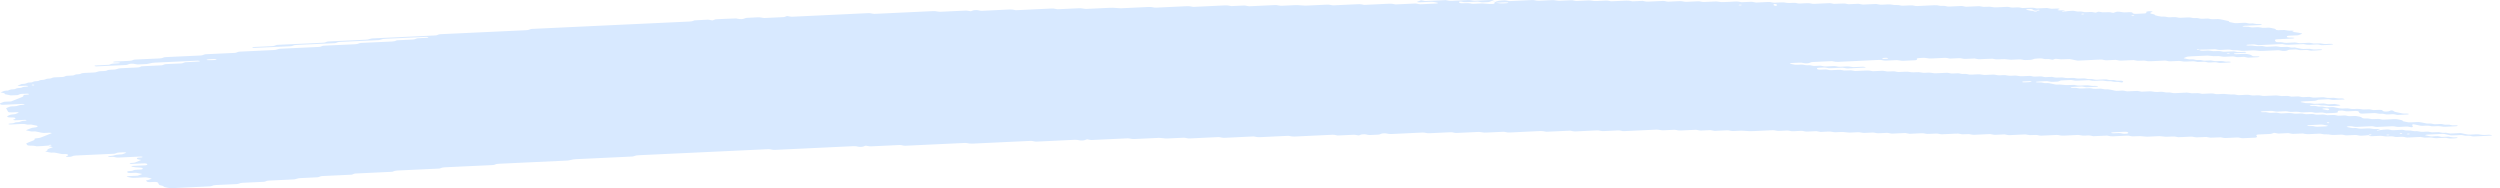 <svg width="252" height="19" viewBox="0 0 252 19" fill="none" xmlns="http://www.w3.org/2000/svg">
<path d="M236.324 10.023C235.98 10.039 235.632 10.05 235.294 10.074C235.075 10.089 234.981 10.045 234.835 10.023C234.786 10.014 234.734 9.999 234.689 10.001C234.348 10.017 234.007 10.034 233.666 10.052C233.561 10.091 233.495 10.143 233.335 10.161C233.179 10.179 232.994 10.179 232.82 10.188C232.59 10.199 232.361 10.21 232.131 10.22C232.016 10.225 231.922 10.244 231.884 10.279C231.877 10.285 231.954 10.3 231.995 10.309C232.135 10.339 232.27 10.373 232.423 10.396C232.57 10.417 232.751 10.382 232.907 10.409C233.259 10.472 233.262 10.471 233.53 10.459C233.76 10.448 233.989 10.436 234.219 10.428C234.264 10.426 234.316 10.441 234.365 10.449C234.511 10.471 234.605 10.521 234.821 10.502C234.985 10.487 235.166 10.484 235.336 10.476C235.479 10.505 235.611 10.537 235.764 10.56C235.907 10.582 235.949 10.599 235.872 10.628C235.802 10.654 235.705 10.665 235.576 10.667C235.461 10.668 235.347 10.677 235.232 10.682C235.173 10.685 235.117 10.687 235.061 10.69C234.842 10.701 234.842 10.701 234.442 10.637C234.285 10.613 234.108 10.647 233.958 10.624C233.857 10.608 233.77 10.584 233.673 10.567C233.631 10.56 233.565 10.559 233.513 10.561C233.339 10.568 233.165 10.573 232.998 10.586C232.879 10.595 232.81 10.623 232.824 10.65C232.827 10.661 232.911 10.677 232.959 10.678C233.071 10.68 233.189 10.666 233.297 10.673C233.401 10.68 233.509 10.7 233.586 10.722C233.742 10.768 233.92 10.727 234.069 10.739C234.226 10.752 234.355 10.791 234.504 10.815C234.543 10.821 234.616 10.811 234.675 10.808C234.845 10.801 235.016 10.795 235.186 10.788C235.329 10.817 235.482 10.843 235.611 10.876C235.844 10.935 236.095 10.958 236.397 10.929C236.568 10.913 236.735 10.919 236.871 10.958C237.01 10.998 237.17 10.994 237.347 10.986C237.511 10.978 237.678 10.956 237.845 10.984C238.207 11.045 238.21 11.048 238.638 11.024C238.767 11.018 238.865 11.015 238.962 11.038C239.053 11.059 239.15 11.077 239.244 11.097C239.414 11.09 239.588 11.083 239.759 11.075C239.978 11.064 240.1 11.078 240.152 11.133C240.183 11.167 240.197 11.198 240.274 11.221C240.364 11.249 240.462 11.248 240.594 11.24C240.719 11.233 240.81 11.222 240.862 11.186C240.883 11.171 240.925 11.157 240.963 11.145C240.994 11.136 241.043 11.123 241.071 11.125C241.123 11.129 241.193 11.139 241.21 11.152C241.381 11.272 241.381 11.273 241.555 11.308C241.746 11.347 241.944 11.382 242.118 11.425C242.275 11.464 242.431 11.447 242.602 11.447C242.731 11.447 242.814 11.473 242.804 11.499C242.797 11.514 242.748 11.535 242.706 11.537C242.365 11.557 242.021 11.574 241.676 11.588C241.635 11.59 241.582 11.572 241.534 11.563C241.436 11.545 241.349 11.517 241.245 11.511C241.14 11.505 241.019 11.52 240.904 11.525C240.789 11.53 240.667 11.543 240.563 11.535C240.458 11.527 240.375 11.499 240.277 11.48C240.232 11.471 240.17 11.458 240.131 11.461C239.877 11.485 239.689 11.452 239.508 11.408C239.47 11.399 239.404 11.393 239.355 11.395C238.952 11.412 238.552 11.432 238.148 11.451C237.984 11.459 237.852 11.424 237.817 11.366C237.8 11.333 237.765 11.3 237.765 11.268C237.765 11.208 237.574 11.175 237.434 11.182C237.205 11.192 236.972 11.2 236.745 11.215C236.561 11.227 236.404 11.215 236.279 11.179C236.133 11.139 235.966 11.146 235.799 11.157C235.674 11.165 235.639 11.198 235.646 11.28C235.653 11.347 235.594 11.368 235.367 11.379C235.082 11.392 234.793 11.406 234.504 11.417C234.459 11.419 234.407 11.402 234.362 11.393C234.264 11.376 234.177 11.347 234.073 11.341C233.968 11.334 233.847 11.349 233.732 11.355C233.617 11.36 233.495 11.374 233.391 11.367C233.286 11.36 233.199 11.33 233.105 11.311C233.06 11.302 233.005 11.289 232.959 11.291C232.73 11.299 232.5 11.311 232.27 11.322C232.013 11.334 232.013 11.334 231.647 11.272C231.48 11.245 231.313 11.267 231.15 11.274C230.976 11.282 230.812 11.286 230.677 11.247C230.586 11.221 230.485 11.205 230.377 11.21C230.088 11.222 229.803 11.237 229.514 11.249C229.466 11.251 229.399 11.246 229.361 11.237C229.177 11.195 228.996 11.162 228.738 11.183C228.516 11.201 228.275 11.202 228.053 11.219C227.931 11.228 227.875 11.259 227.9 11.284C227.913 11.297 227.987 11.312 228.035 11.312C228.147 11.313 228.268 11.298 228.373 11.304C228.589 11.316 228.697 11.399 228.978 11.377C229.145 11.363 229.319 11.358 229.493 11.354C229.539 11.353 229.587 11.372 229.636 11.382C229.775 11.408 229.897 11.443 230.099 11.425C230.266 11.411 230.443 11.407 230.614 11.399C230.885 11.386 230.885 11.387 231.237 11.448C231.404 11.477 231.571 11.454 231.734 11.447C231.856 11.442 231.971 11.432 232.068 11.446C232.218 11.467 232.326 11.514 232.51 11.511C232.684 11.508 232.855 11.495 233.029 11.49C233.137 11.487 233.238 11.503 233.325 11.529C233.415 11.556 233.513 11.568 233.631 11.562C233.801 11.554 233.975 11.544 234.149 11.539C234.198 11.538 234.254 11.547 234.299 11.555C234.397 11.573 234.49 11.594 234.584 11.613C234.755 11.607 234.929 11.605 235.096 11.593C235.225 11.584 235.315 11.588 235.42 11.608C235.552 11.634 235.66 11.682 235.875 11.659C235.983 11.648 236.109 11.651 236.217 11.641C236.349 11.629 236.439 11.633 236.533 11.663C236.711 11.72 236.933 11.721 237.163 11.699C237.414 11.675 237.602 11.703 237.789 11.747C237.988 11.792 237.988 11.791 238.141 11.901C238.186 11.933 238.315 11.948 238.423 11.942C238.604 11.932 238.76 11.937 238.893 11.975C239.032 12.015 239.199 12.011 239.369 12C239.595 11.985 239.822 11.972 240.006 12.029C240.097 12.057 240.194 12.064 240.316 12.057C240.66 12.039 241.008 12.028 241.346 12.007C241.551 11.993 241.669 12.024 241.809 12.051C241.996 12.088 242.202 12.121 242.202 12.199C242.202 12.212 242.251 12.227 242.292 12.237C242.383 12.258 242.48 12.275 242.574 12.295C242.713 12.325 242.849 12.35 243.04 12.334C243.208 12.321 243.385 12.317 243.555 12.308C243.726 12.299 243.883 12.294 244.036 12.332C244.213 12.374 244.401 12.415 244.603 12.447C244.746 12.47 244.934 12.431 245.087 12.462C245.181 12.481 245.271 12.502 245.372 12.518C245.414 12.525 245.48 12.52 245.536 12.518C245.65 12.514 245.769 12.511 245.88 12.502C246.009 12.491 246.106 12.493 246.204 12.515C246.294 12.536 246.385 12.565 246.489 12.571C246.646 12.58 246.82 12.54 246.976 12.586C247.056 12.609 247.157 12.63 247.262 12.637C247.366 12.644 247.488 12.63 247.599 12.63C247.648 12.63 247.707 12.646 247.735 12.659C247.752 12.666 247.728 12.685 247.704 12.695C247.672 12.707 247.627 12.723 247.582 12.725C247.237 12.743 246.893 12.758 246.548 12.774C246.343 12.784 246.343 12.784 245.929 12.722C245.831 12.707 245.723 12.71 245.602 12.717C245.438 12.726 245.271 12.743 245.101 12.725C244.878 12.657 244.603 12.651 244.311 12.677C244.189 12.688 244.077 12.688 243.987 12.669C243.796 12.632 243.594 12.597 243.423 12.552C243.291 12.517 243.228 12.514 243.173 12.562C243.155 12.577 243.138 12.593 243.141 12.607C243.162 12.656 243.201 12.705 243.221 12.755C243.228 12.768 243.201 12.784 243.183 12.799C243.128 12.841 243.054 12.838 242.933 12.803C242.811 12.768 242.665 12.746 242.47 12.761C242.303 12.775 242.122 12.773 241.955 12.788C241.697 12.81 241.516 12.778 241.332 12.736C241.294 12.727 241.228 12.722 241.179 12.724C240.66 12.747 240.145 12.772 239.627 12.795C239.515 12.8 239.414 12.785 239.327 12.758C239.237 12.732 239.136 12.718 239.025 12.723C238.565 12.744 238.106 12.762 237.647 12.788C237.459 12.799 237.309 12.786 237.18 12.752C237.083 12.726 236.992 12.718 236.871 12.721C236.738 12.724 236.645 12.734 236.578 12.762C236.516 12.79 236.561 12.807 236.7 12.829C236.85 12.853 236.989 12.883 237.132 12.911C237.247 12.907 237.361 12.899 237.473 12.9C237.521 12.9 237.567 12.918 237.615 12.928C237.755 12.957 237.883 12.986 238.082 12.97C238.249 12.956 238.426 12.953 238.597 12.944C238.833 12.933 238.833 12.933 239.216 12.996C239.314 13.011 239.418 13.01 239.543 13.002C239.651 12.995 239.762 13.008 239.839 13.038C239.87 13.05 239.86 13.07 239.794 13.135C239.794 13.184 239.867 13.162 239.891 13.13C239.929 13.085 239.856 13.07 239.717 13.095C239.62 13.113 239.571 13.138 239.595 13.159C239.609 13.17 239.675 13.184 239.794 13.135C240.1 13.076 240.333 13.069 240.556 13.053C240.688 13.044 240.772 13.048 240.876 13.074C241.001 13.105 241.127 13.137 241.332 13.122C241.555 13.104 241.791 13.102 242.017 13.087C242.226 13.073 242.334 13.117 242.466 13.142C242.626 13.173 242.804 13.138 242.95 13.156C243.103 13.174 243.211 13.218 243.388 13.226C243.646 13.199 243.81 13.248 244.004 13.281C244.158 13.306 244.338 13.284 244.502 13.273C244.686 13.261 244.84 13.272 244.968 13.308C245.114 13.349 245.278 13.34 245.445 13.331C245.835 13.311 245.849 13.308 246.075 13.363C246.238 13.402 246.395 13.384 246.559 13.38C246.701 13.406 246.841 13.435 246.99 13.459C247.028 13.465 247.102 13.455 247.161 13.452C247.331 13.444 247.505 13.436 247.676 13.428C247.791 13.423 247.912 13.408 248.017 13.414C248.121 13.421 248.208 13.45 248.302 13.469C248.396 13.488 248.493 13.507 248.584 13.526C248.723 13.556 248.855 13.581 249.05 13.566C249.217 13.553 249.391 13.549 249.565 13.54C249.784 13.529 249.777 13.532 250.185 13.592C250.404 13.624 250.63 13.585 250.853 13.581C250.964 13.579 251.072 13.59 251.149 13.619C251.18 13.63 251.169 13.65 251.18 13.667C250.606 13.694 250.028 13.717 249.461 13.749C249.242 13.762 249.127 13.727 249.008 13.697C248.814 13.649 248.556 13.719 248.372 13.657C248.26 13.62 248.1 13.6 247.909 13.618C247.797 13.627 247.679 13.627 247.564 13.635C247.272 13.657 247.004 13.658 246.771 13.59C246.691 13.566 246.576 13.553 246.493 13.53C246.395 13.505 246.301 13.492 246.186 13.496C245.668 13.52 245.153 13.544 244.638 13.57C244.593 13.572 244.547 13.587 244.509 13.598C244.412 13.626 244.443 13.647 244.599 13.665C244.652 13.671 244.693 13.684 244.742 13.694C244.836 13.713 244.923 13.743 245.027 13.749C245.132 13.756 245.254 13.743 245.369 13.738C245.483 13.733 245.605 13.718 245.71 13.724C245.814 13.731 245.901 13.759 245.998 13.777C246.044 13.786 246.099 13.801 246.145 13.8C246.374 13.794 246.6 13.783 246.83 13.774C246.973 13.801 247.095 13.84 247.265 13.849C247.373 13.855 247.488 13.844 247.599 13.846C247.648 13.847 247.71 13.862 247.735 13.874C247.749 13.882 247.704 13.902 247.669 13.912C247.536 13.95 247.356 13.943 247.192 13.955C247.015 13.968 246.854 13.964 246.719 13.925C246.628 13.899 246.527 13.885 246.416 13.89C246.127 13.903 245.842 13.918 245.553 13.929C245.504 13.931 245.445 13.922 245.4 13.915C245.034 13.855 245.034 13.853 244.777 13.866C244.398 13.884 244.398 13.884 244.144 13.832C244.095 13.822 244.043 13.803 244.001 13.804C243.597 13.82 243.197 13.836 242.797 13.859C242.665 13.866 242.574 13.866 242.477 13.84C242.393 13.818 242.296 13.793 242.191 13.787C242.084 13.781 241.965 13.796 241.85 13.801C241.736 13.806 241.614 13.819 241.513 13.811C241.408 13.803 241.318 13.775 241.227 13.755C241.134 13.735 241.033 13.736 240.904 13.743C240.507 13.766 240.504 13.763 240.11 13.702C240.065 13.695 240.006 13.687 239.957 13.689C239.669 13.701 239.383 13.716 239.094 13.728C238.983 13.733 238.875 13.72 238.799 13.691C238.767 13.679 238.778 13.659 238.757 13.62C238.732 13.612 238.76 13.627 238.767 13.642C238.819 13.64 238.882 13.642 238.92 13.634C239.018 13.616 239.066 13.591 239.042 13.57C239.028 13.559 238.962 13.545 238.92 13.545C238.844 13.545 238.778 13.567 238.757 13.62C238.538 13.653 238.304 13.66 238.078 13.676C237.946 13.686 237.862 13.681 237.758 13.655C237.633 13.623 237.504 13.593 237.299 13.609C237.076 13.627 236.839 13.63 236.61 13.643C236.345 13.659 236.23 13.57 236.008 13.572C235.778 13.574 235.548 13.591 235.319 13.603C235.117 13.613 235.117 13.613 234.699 13.548C234.546 13.524 234.365 13.559 234.216 13.534C234.115 13.518 234.028 13.495 233.93 13.478C233.888 13.471 233.822 13.471 233.77 13.473C233.481 13.485 233.189 13.493 232.911 13.514C232.594 13.54 232.354 13.512 232.128 13.454C231.842 13.465 231.554 13.471 231.272 13.49C231.066 13.504 230.948 13.471 230.809 13.444C230.76 13.435 230.718 13.42 230.666 13.416C230.614 13.412 230.551 13.42 230.496 13.423C230.266 13.434 230.029 13.439 229.807 13.457C229.532 13.48 229.427 13.398 229.215 13.388C229.072 13.437 228.996 13.504 228.714 13.508C228.484 13.512 228.255 13.528 228.025 13.539C227.91 13.544 227.795 13.55 227.68 13.555C227.496 13.564 227.409 13.603 227.447 13.662C227.468 13.695 227.486 13.728 227.503 13.76C227.538 13.819 227.451 13.868 227.305 13.876C226.901 13.894 226.501 13.914 226.097 13.931C225.989 13.936 225.885 13.919 225.798 13.892C225.707 13.866 225.606 13.854 225.495 13.859C225.091 13.877 224.691 13.897 224.288 13.914C224.242 13.916 224.183 13.906 224.138 13.898C224.04 13.88 223.947 13.86 223.853 13.841C223.623 13.85 223.397 13.856 223.171 13.867C222.805 13.885 222.805 13.886 222.537 13.832C222.488 13.822 222.44 13.803 222.395 13.804C222.221 13.808 222.05 13.818 221.876 13.827C221.364 13.853 221.364 13.853 221.215 13.823C221.079 13.795 220.957 13.761 220.752 13.777C220.529 13.795 220.293 13.801 220.063 13.811C219.892 13.818 219.722 13.826 219.551 13.828C219.506 13.829 219.457 13.81 219.409 13.8C219.27 13.769 219.134 13.745 218.942 13.761C218.831 13.771 218.713 13.773 218.598 13.778C218.299 13.792 218.299 13.792 217.808 13.733C217.759 13.727 217.7 13.72 217.651 13.723C217.248 13.741 216.848 13.76 216.444 13.777C216.395 13.779 216.336 13.773 216.287 13.768C215.738 13.711 215.738 13.711 215.153 13.739C214.93 13.748 214.923 13.752 214.69 13.7C214.586 13.677 214.499 13.666 214.377 13.673C213.918 13.697 213.455 13.713 212.999 13.741C212.794 13.752 212.675 13.723 212.536 13.696C212.487 13.687 212.435 13.667 212.393 13.668C211.934 13.687 211.475 13.71 211.015 13.729C210.974 13.731 210.921 13.711 210.873 13.702C210.779 13.684 210.688 13.657 210.584 13.651C210.476 13.645 210.358 13.66 210.239 13.665C209.95 13.678 209.95 13.677 209.616 13.619C209.571 13.611 209.512 13.6 209.467 13.602C209.007 13.621 208.545 13.638 208.089 13.667C207.828 13.683 207.65 13.654 207.466 13.613C207.428 13.604 207.361 13.6 207.313 13.602C206.794 13.624 206.279 13.65 205.761 13.673C205.653 13.678 205.548 13.661 205.461 13.635C205.322 13.595 205.159 13.6 204.985 13.609C204.585 13.63 204.581 13.629 204.344 13.581C204.296 13.571 204.254 13.558 204.202 13.553C204.153 13.548 204.09 13.551 204.038 13.553C203.809 13.563 203.579 13.574 203.349 13.585C203.12 13.596 202.886 13.602 202.66 13.619C202.382 13.639 202.25 13.575 202.055 13.545C201.769 13.558 201.477 13.566 201.195 13.587C200.979 13.603 200.879 13.559 200.736 13.536C200.687 13.528 200.635 13.511 200.59 13.513C200.071 13.535 199.553 13.559 199.038 13.586C198.912 13.592 198.829 13.584 198.724 13.56C198.491 13.506 198.481 13.508 198.091 13.528C197.921 13.537 197.757 13.545 197.611 13.505C197.482 13.468 197.326 13.459 197.141 13.471C196.915 13.486 196.682 13.494 196.452 13.504C196.222 13.514 195.993 13.529 195.763 13.534C195.579 13.539 195.467 13.493 195.321 13.469C195.276 13.462 195.213 13.461 195.161 13.463C194.931 13.472 194.695 13.479 194.472 13.495C194.201 13.516 194.051 13.462 193.86 13.43C193.818 13.423 193.748 13.427 193.696 13.43C193.292 13.448 192.892 13.468 192.489 13.487C192.346 13.46 192.2 13.434 192.057 13.407C191.827 13.417 191.598 13.428 191.368 13.438C191.194 13.446 191.017 13.449 190.853 13.464C190.641 13.484 190.536 13.437 190.394 13.414C190.345 13.406 190.293 13.389 190.247 13.391C189.959 13.402 189.67 13.414 189.385 13.431C189.113 13.448 189.005 13.359 188.782 13.36C188.553 13.361 188.316 13.373 188.093 13.391C187.836 13.412 187.655 13.38 187.471 13.338C187.432 13.329 187.366 13.324 187.317 13.326C187.029 13.338 186.743 13.353 186.454 13.365C186.406 13.367 186.347 13.362 186.298 13.356C185.748 13.297 185.748 13.296 185.508 13.308C185.337 13.316 185.163 13.326 184.989 13.331C184.941 13.333 184.882 13.324 184.836 13.316C184.474 13.255 184.474 13.255 184.213 13.266C183.984 13.277 183.754 13.288 183.524 13.299C183.382 13.272 183.236 13.246 183.093 13.22C182.808 13.233 182.515 13.243 182.233 13.26C182.101 13.268 182.014 13.265 181.913 13.241C181.788 13.211 181.663 13.176 181.454 13.193C181.231 13.211 180.995 13.213 180.768 13.228C180.497 13.246 180.386 13.155 180.166 13.156C179.937 13.157 179.7 13.17 179.477 13.188C179.22 13.209 179.039 13.177 178.854 13.134C178.816 13.126 178.75 13.121 178.701 13.123C178.068 13.151 177.438 13.18 176.805 13.211C176.415 13.23 176.415 13.231 175.674 13.176C175.622 13.172 175.566 13.168 175.514 13.17C175.284 13.179 175.047 13.186 174.825 13.203C174.553 13.224 174.404 13.17 174.212 13.137C174.171 13.13 174.104 13.134 174.049 13.136C173.875 13.143 173.704 13.152 173.53 13.16C173.301 13.171 173.071 13.182 172.841 13.193C172.699 13.167 172.552 13.14 172.41 13.115C172.124 13.127 171.832 13.134 171.55 13.155C171.334 13.171 171.234 13.13 171.091 13.106C171.042 13.098 170.99 13.081 170.945 13.082C170.426 13.104 169.908 13.127 169.393 13.154C169.18 13.166 169.083 13.121 168.94 13.099C168.892 13.092 168.836 13.079 168.791 13.081C168.446 13.095 168.102 13.112 167.757 13.129C167.562 13.138 167.562 13.138 167.138 13.077C167.089 13.07 167.033 13.063 166.985 13.065C165.892 13.115 164.803 13.167 163.71 13.217C163.599 13.222 163.498 13.207 163.411 13.18C163.32 13.153 163.219 13.139 163.108 13.144C162.649 13.165 162.186 13.184 161.73 13.21C161.542 13.221 161.392 13.208 161.264 13.173C161.166 13.147 161.076 13.137 160.954 13.143C160.724 13.155 160.495 13.165 160.265 13.176C160.035 13.187 159.806 13.198 159.576 13.209C159.346 13.22 159.113 13.226 158.887 13.243C158.609 13.263 158.473 13.202 158.282 13.171C157.937 13.186 157.592 13.201 157.251 13.217C156.792 13.238 156.333 13.26 155.873 13.28C155.832 13.282 155.779 13.264 155.731 13.255C155.588 13.231 155.484 13.196 155.271 13.207C154.241 13.259 153.204 13.304 152.171 13.356C151.955 13.367 151.861 13.324 151.715 13.301C151.666 13.294 151.611 13.28 151.565 13.282C150.991 13.307 150.417 13.335 149.843 13.362C149.61 13.373 149.61 13.373 149.22 13.311C149.175 13.304 149.116 13.295 149.067 13.297C148.319 13.331 147.574 13.367 146.826 13.401C146.714 13.406 146.614 13.392 146.523 13.366C146.436 13.339 146.332 13.324 146.224 13.329C145.535 13.361 144.842 13.391 144.157 13.426C143.972 13.436 143.819 13.427 143.687 13.391C143.593 13.366 143.499 13.355 143.381 13.361C142.347 13.409 141.314 13.456 140.28 13.508C140.082 13.517 139.943 13.498 139.817 13.466C139.716 13.44 139.629 13.435 139.504 13.439C139.372 13.444 139.292 13.455 139.219 13.485C139.125 13.523 139.066 13.572 138.843 13.575C138.613 13.578 138.38 13.59 138.154 13.607C137.938 13.623 137.837 13.579 137.702 13.552C137.601 13.533 137.507 13.53 137.378 13.539C137.26 13.547 137.187 13.564 137.117 13.596C136.964 13.663 136.95 13.663 136.762 13.62C136.661 13.598 136.571 13.58 136.459 13.584C136 13.604 135.541 13.626 135.081 13.648C134.817 13.661 134.813 13.663 134.615 13.614C134.518 13.589 134.424 13.577 134.309 13.583C133.046 13.642 131.782 13.7 130.519 13.762C130.324 13.772 130.192 13.752 130.053 13.722C130.008 13.712 129.962 13.698 129.91 13.694C129.858 13.69 129.799 13.694 129.743 13.696C128.825 13.739 127.902 13.779 126.987 13.827C126.778 13.838 126.667 13.806 126.524 13.78C126.476 13.771 126.434 13.757 126.382 13.754C126.329 13.751 126.267 13.757 126.211 13.76C125.292 13.803 124.37 13.844 123.455 13.891C123.236 13.902 123.142 13.861 122.999 13.839C122.95 13.831 122.898 13.816 122.853 13.818C122.564 13.829 122.279 13.844 121.99 13.857C121.301 13.889 120.612 13.92 119.923 13.954C119.658 13.967 119.544 13.879 119.321 13.882C119.032 13.887 118.747 13.907 118.458 13.921C118.228 13.932 117.999 13.942 117.769 13.954C117.543 13.965 117.543 13.965 116.979 13.907C116.93 13.902 116.871 13.895 116.822 13.897C116.019 13.934 115.211 13.971 114.411 14.01C114.226 14.019 114.073 14.014 113.941 13.978C113.847 13.952 113.75 13.939 113.635 13.945C112.427 14.002 111.223 14.058 110.016 14.114C109.971 14.116 109.911 14.106 109.866 14.098C109.769 14.08 109.675 14.059 109.581 14.04C109.511 14.063 109.421 14.084 109.376 14.11C109.313 14.144 109.229 14.154 109.097 14.16C108.965 14.166 108.881 14.164 108.777 14.138C108.652 14.107 108.523 14.082 108.318 14.092C107.054 14.154 105.791 14.211 104.528 14.272C104.319 14.282 104.222 14.239 104.076 14.216C104.027 14.209 103.971 14.198 103.926 14.2C103.408 14.223 102.893 14.248 102.374 14.271C100.937 14.339 99.5 14.403 98.066 14.475C97.805 14.488 97.627 14.463 97.443 14.42C97.405 14.411 97.339 14.406 97.29 14.408C95.279 14.502 93.267 14.596 91.259 14.69C91.151 14.695 91.047 14.679 90.96 14.653C90.87 14.626 90.769 14.614 90.657 14.618C89.739 14.661 88.82 14.704 87.901 14.748C87.672 14.758 87.668 14.759 87.431 14.712C87.383 14.702 87.331 14.683 87.292 14.685C87.212 14.69 87.136 14.715 87.08 14.748C87.024 14.784 86.937 14.794 86.809 14.801C86.676 14.808 86.589 14.805 86.489 14.781C86.36 14.751 86.241 14.723 86.033 14.733C83.391 14.86 80.75 14.982 78.109 15.108C77.897 15.117 77.799 15.076 77.653 15.053C77.604 15.046 77.556 15.036 77.504 15.034C77.448 15.032 77.389 15.038 77.333 15.041C73.025 15.242 68.717 15.445 64.409 15.646C64.151 15.658 64.155 15.658 63.873 15.749C63.838 15.76 63.793 15.775 63.744 15.777C62.425 15.841 61.103 15.902 59.781 15.964C59.206 15.991 58.632 16.018 58.058 16.044C57.853 16.053 57.853 16.053 57.362 16.16C57.32 16.169 57.272 16.181 57.223 16.183C54.926 16.291 52.629 16.399 50.329 16.505C50.148 16.513 50.002 16.531 49.919 16.579C49.859 16.613 49.783 16.632 49.668 16.638C48.06 16.714 46.453 16.79 44.842 16.863C44.65 16.872 44.535 16.9 44.441 16.942C44.41 16.956 44.382 16.972 44.337 16.982C44.295 16.99 44.233 16.993 44.18 16.996C42.802 17.061 41.424 17.127 40.043 17.189C39.837 17.198 39.754 17.235 39.653 17.273C39.618 17.286 39.594 17.304 39.549 17.313C39.503 17.321 39.437 17.321 39.382 17.323C38.233 17.376 37.085 17.431 35.937 17.485C35.714 17.48 35.665 17.537 35.557 17.572C35.519 17.584 35.491 17.599 35.446 17.608C35.397 17.615 35.334 17.614 35.275 17.616C34.357 17.659 33.438 17.705 32.516 17.744C32.303 17.753 32.262 17.804 32.147 17.839C32.109 17.849 32.07 17.866 32.025 17.869C31.451 17.898 30.877 17.925 30.303 17.951C30.111 17.96 30.111 17.959 29.774 18.057C29.735 18.068 29.69 18.08 29.641 18.083C28.782 18.124 27.919 18.164 27.056 18.205C26.945 18.21 26.868 18.233 26.812 18.267C26.757 18.301 26.677 18.323 26.565 18.328C25.876 18.36 25.187 18.394 24.498 18.424C24.307 18.432 24.182 18.457 24.098 18.501C24.035 18.535 23.959 18.552 23.837 18.558C23.148 18.59 22.459 18.624 21.767 18.652C21.565 18.66 21.46 18.694 21.377 18.735C21.311 18.769 21.234 18.781 21.105 18.787C19.842 18.845 18.576 18.902 17.316 18.966C17.104 18.977 16.996 18.942 16.856 18.917C16.658 18.882 16.474 18.845 16.474 18.767C16.474 18.755 16.415 18.741 16.373 18.731C16.063 18.657 16.063 18.657 16.014 18.578C15.986 18.529 15.955 18.48 15.931 18.43C15.886 18.349 15.774 18.328 15.454 18.343C15.339 18.348 15.224 18.355 15.11 18.358C14.939 18.365 14.81 18.333 14.779 18.273C14.762 18.24 14.741 18.208 14.723 18.175C14.897 18.167 14.894 18.166 15.2 18.046C15.329 17.995 15.329 17.995 15.082 17.945C14.988 17.926 14.897 17.905 14.796 17.887C14.751 17.879 14.692 17.874 14.643 17.876C14.354 17.888 14.069 17.902 13.784 17.916C13.324 17.938 13.324 17.938 12.858 17.837C12.82 17.829 12.761 17.814 12.768 17.806C12.806 17.769 12.9 17.753 13.018 17.749C13.192 17.743 13.363 17.733 13.533 17.726C13.648 17.721 13.763 17.715 13.878 17.71C13.986 17.672 14.097 17.635 14.198 17.597C14.358 17.537 14.358 17.535 14.139 17.493C13.999 17.466 13.85 17.441 13.707 17.415C13.537 17.423 13.363 17.432 13.192 17.439C12.976 17.448 12.889 17.429 12.834 17.364C12.785 17.308 12.844 17.259 13.011 17.247C13.182 17.235 13.342 17.227 13.429 17.177C13.512 17.128 13.659 17.11 13.839 17.105C13.954 17.102 14.069 17.096 14.184 17.09C14.334 17.082 14.414 17.031 14.382 16.975C14.365 16.938 14.33 16.907 14.194 16.899C13.592 16.864 13.585 16.865 13.286 16.798C13.258 16.792 13.237 16.774 13.248 16.765C13.265 16.75 13.303 16.729 13.345 16.726C13.745 16.704 14.146 16.684 14.546 16.669C14.678 16.664 14.775 16.657 14.821 16.62C14.883 16.57 14.856 16.523 14.734 16.488C14.695 16.478 14.633 16.464 14.591 16.465C14.132 16.483 13.676 16.505 13.216 16.523C13.175 16.525 13.098 16.508 13.081 16.495C13.046 16.472 13.098 16.44 13.22 16.429C13.38 16.414 13.544 16.413 13.652 16.363C13.801 16.293 13.986 16.229 14.153 16.161C14.18 16.149 14.226 16.126 14.215 16.124C14.128 16.103 14.027 16.086 13.937 16.065C13.784 16.03 13.784 15.982 13.819 15.935C13.846 15.897 13.951 15.882 14.079 15.882C14.135 15.882 14.205 15.882 14.25 15.873C14.368 15.852 14.407 15.824 14.348 15.803C14.313 15.791 14.25 15.774 14.208 15.776C13.464 15.809 12.715 15.841 11.974 15.881C11.755 15.893 11.654 15.856 11.522 15.829C11.421 15.808 11.327 15.8 11.202 15.815C11.083 15.829 10.969 15.821 10.896 15.788C10.836 15.761 10.941 15.739 11.223 15.713C11.275 15.708 11.334 15.705 11.372 15.695C11.776 15.588 11.776 15.587 12.054 15.573C12.326 15.56 12.326 15.559 12.468 15.501C12.534 15.475 12.607 15.448 12.67 15.42C12.694 15.409 12.736 15.389 12.722 15.383C12.646 15.353 12.541 15.346 12.42 15.353C12.148 15.37 11.828 15.356 11.685 15.45C11.63 15.486 11.543 15.495 11.417 15.501C10.158 15.559 8.898 15.62 7.635 15.676C7.429 15.685 7.336 15.722 7.256 15.762C7.186 15.796 7.109 15.806 6.977 15.812C6.845 15.818 6.74 15.821 6.664 15.788C6.619 15.768 6.657 15.741 6.761 15.713C6.911 15.673 6.883 15.623 6.834 15.577C6.8 15.546 6.692 15.524 6.577 15.526C6.406 15.53 6.243 15.541 6.1 15.501C6.017 15.479 5.912 15.463 5.818 15.443C5.637 15.402 5.456 15.361 5.202 15.387C5.028 15.377 4.907 15.342 4.767 15.314C4.534 15.268 4.513 15.261 4.68 15.213C4.868 15.158 4.722 15.087 4.827 15.033C4.938 14.976 5.091 14.925 5.227 14.871C5.262 14.858 5.293 14.845 5.328 14.831C5.248 14.811 5.175 14.786 5.081 14.772C4.959 14.754 4.896 14.733 4.903 14.671C4.879 14.662 4.889 14.685 4.917 14.691C4.948 14.697 5.025 14.692 5.063 14.685C5.161 14.666 5.209 14.641 5.185 14.62C5.171 14.61 5.105 14.596 5.063 14.596C4.987 14.596 4.921 14.617 4.9 14.671C4.51 14.712 4.106 14.732 3.703 14.748C3.661 14.749 3.609 14.73 3.56 14.72C3.4 14.686 3.4 14.687 2.93 14.677C2.881 14.676 2.815 14.662 2.791 14.648C2.69 14.588 2.693 14.521 2.645 14.457C2.735 14.415 2.826 14.374 2.92 14.334C3.107 14.252 3.351 14.179 3.497 14.089C3.466 14.04 3.424 13.992 3.577 13.952C4.012 13.902 4.009 13.902 4.127 13.855C4.465 13.72 4.799 13.584 5.15 13.451C5.244 13.416 5.244 13.397 5.077 13.383C5.025 13.379 4.969 13.377 4.914 13.38C4.74 13.386 4.566 13.404 4.395 13.4C4.225 13.397 4.099 13.354 3.96 13.327C3.817 13.299 3.675 13.27 3.532 13.242C3.368 13.245 3.205 13.272 3.041 13.228C2.916 13.193 2.76 13.168 2.617 13.139C2.725 13.064 2.927 13.007 3.083 12.94C3.226 12.88 3.229 12.88 3.612 12.834C3.793 12.812 3.856 12.7 3.703 12.667C3.518 12.627 3.323 12.591 3.135 12.553C2.972 12.556 2.805 12.583 2.648 12.538C2.526 12.505 2.387 12.482 2.185 12.495C1.844 12.516 1.496 12.527 1.152 12.545C1.034 12.551 0.905 12.547 0.853 12.513C0.818 12.49 0.919 12.457 1.034 12.45C1.208 12.44 1.364 12.428 1.451 12.379C1.535 12.329 1.688 12.314 1.869 12.307C1.917 12.305 1.973 12.293 1.997 12.281C2.123 12.224 2.262 12.174 2.53 12.176C2.641 12.156 2.7 12.132 2.666 12.108C2.645 12.095 2.572 12.078 2.53 12.08C2.241 12.09 1.952 12.1 1.67 12.118C1.538 12.126 1.437 12.127 1.354 12.098C1.294 12.078 1.326 12.051 1.437 12.022C1.535 11.998 1.562 11.969 1.555 11.935C1.538 11.857 1.434 11.834 1.1 11.839C0.859 11.843 0.8 11.83 0.748 11.762C0.734 11.747 0.699 11.725 0.724 11.714C0.873 11.646 0.971 11.563 1.253 11.531C1.364 11.519 1.482 11.519 1.552 11.494C1.622 11.468 1.684 11.438 1.757 11.413C1.848 11.383 1.91 11.356 1.869 11.337C1.799 11.303 1.688 11.3 1.559 11.312C1.448 11.322 1.329 11.323 1.214 11.329C1.009 11.34 0.842 11.314 0.818 11.27C0.752 11.155 0.682 11.041 0.623 10.926C0.616 10.912 0.633 10.895 0.661 10.883C0.759 10.841 0.863 10.801 0.964 10.761C1.082 10.714 1.27 10.723 1.43 10.714C1.656 10.701 1.656 10.702 1.959 10.607C2.077 10.569 2.283 10.584 2.405 10.55C2.443 10.539 2.502 10.521 2.492 10.511C2.478 10.499 2.408 10.489 2.356 10.483C2.307 10.477 2.248 10.474 2.196 10.477C1.562 10.506 0.933 10.536 0.299 10.564C0.191 10.569 0.073 10.547 0.035 10.517C-0.003 10.488 0.007 10.453 0 10.42C0.101 10.38 0.216 10.342 0.303 10.298C0.369 10.264 0.445 10.25 0.578 10.248C0.752 10.245 0.922 10.233 1.117 10.224C1.479 10.079 1.834 9.927 2.224 9.782C2.38 9.724 2.342 9.664 2.373 9.602C2.405 9.544 2.638 9.553 2.794 9.536C2.92 9.522 2.961 9.491 2.913 9.469C2.885 9.456 2.822 9.441 2.773 9.441C2.659 9.441 2.544 9.45 2.429 9.455C2.314 9.46 2.182 9.457 2.088 9.474C1.997 9.49 1.938 9.523 1.879 9.552C1.813 9.584 1.726 9.595 1.594 9.597C1.423 9.599 1.253 9.608 1.082 9.615C0.894 9.576 0.699 9.538 0.518 9.498C0.484 9.49 0.477 9.467 0.48 9.452C0.487 9.413 0.435 9.39 0.32 9.371C0.223 9.355 0.143 9.332 0.052 9.312C0.122 9.285 0.198 9.26 0.254 9.231C0.376 9.17 0.529 9.127 0.793 9.129C0.898 9.09 0.981 9.042 1.117 9.016C1.246 8.99 1.465 9.016 1.562 8.957C1.611 8.928 1.684 8.896 1.778 8.884C1.928 8.865 2.123 8.875 2.21 8.819C2.262 8.787 2.338 8.759 2.439 8.751C2.554 8.742 2.673 8.74 2.756 8.721C2.801 8.711 2.85 8.695 2.85 8.681C2.85 8.672 2.78 8.658 2.732 8.652C2.686 8.646 2.627 8.641 2.575 8.643C2.401 8.649 2.231 8.659 2.057 8.665C2.008 8.667 1.952 8.66 1.9 8.654C1.747 8.639 1.757 8.619 1.879 8.583C2.001 8.548 2.088 8.504 2.189 8.463C2.3 8.456 2.439 8.459 2.516 8.44C2.645 8.409 2.735 8.365 2.84 8.326C2.954 8.32 3.073 8.318 3.181 8.307C3.226 8.303 3.247 8.281 3.285 8.269C3.355 8.244 3.414 8.208 3.508 8.196C3.661 8.178 3.849 8.185 3.939 8.131C3.991 8.099 4.071 8.065 4.169 8.063C4.44 8.059 4.555 8.005 4.694 7.953C4.799 7.914 5.021 7.934 5.136 7.896C5.213 7.871 5.269 7.84 5.345 7.816C5.376 7.806 5.443 7.801 5.495 7.798C5.78 7.783 6.069 7.773 6.354 7.757C6.399 7.754 6.441 7.739 6.476 7.727C6.549 7.701 6.594 7.665 6.685 7.649C6.775 7.632 6.904 7.632 7.015 7.627C7.374 7.612 7.402 7.616 7.565 7.531C7.697 7.463 8.021 7.512 8.129 7.436C8.192 7.393 8.306 7.357 8.512 7.352C8.801 7.345 9.086 7.326 9.375 7.313C9.632 7.301 9.629 7.301 9.907 7.209C10.032 7.167 10.217 7.173 10.38 7.165C10.554 7.157 10.714 7.146 10.798 7.096C10.882 7.047 11.035 7.032 11.212 7.025C11.376 7.018 11.56 7.023 11.689 6.983C12.002 6.888 11.999 6.887 12.218 6.877C12.562 6.861 12.907 6.845 13.251 6.828C13.481 6.817 13.721 6.815 13.937 6.793C14.094 6.778 14.163 6.722 14.264 6.683C14.549 6.668 14.835 6.654 15.12 6.64C15.52 6.62 15.924 6.602 16.328 6.583C16.502 6.545 16.526 6.462 16.818 6.458C16.992 6.456 17.163 6.443 17.337 6.435C17.625 6.421 17.911 6.404 18.2 6.397C18.419 6.392 18.457 6.338 18.572 6.304C18.61 6.292 18.645 6.276 18.69 6.273C19.143 6.245 19.609 6.239 20.051 6.198C20.096 6.194 20.138 6.173 20.148 6.159C20.155 6.151 20.096 6.136 20.058 6.129C20.013 6.121 19.953 6.113 19.905 6.115C18.468 6.181 17.03 6.249 15.593 6.315C15.391 6.325 15.392 6.324 14.901 6.433C14.859 6.442 14.81 6.452 14.758 6.455C14.528 6.467 14.295 6.474 14.069 6.489C13.885 6.501 13.732 6.489 13.599 6.453C13.505 6.427 13.408 6.419 13.29 6.421C13.157 6.424 13.07 6.435 12.994 6.462C12.893 6.499 12.841 6.546 12.628 6.556C11.651 6.599 10.673 6.647 9.698 6.692C9.563 6.678 9.496 6.658 9.531 6.633C9.552 6.618 9.594 6.598 9.636 6.596C10.036 6.575 10.44 6.557 10.84 6.537C10.895 6.535 10.972 6.536 11.003 6.527C11.156 6.482 11.212 6.41 11.501 6.405C11.668 6.402 11.838 6.387 11.999 6.373C12.044 6.369 12.086 6.348 12.096 6.333C12.1 6.325 12.044 6.31 12.002 6.303C11.849 6.275 11.671 6.309 11.518 6.289C11.466 6.283 11.393 6.273 11.383 6.261C11.376 6.25 11.435 6.232 11.477 6.221C11.515 6.211 11.567 6.202 11.619 6.199C12.079 6.176 12.538 6.153 12.997 6.135C13.185 6.128 13.317 6.103 13.401 6.057C13.464 6.024 13.54 6.006 13.659 6.001C14.462 5.964 15.266 5.923 16.073 5.89C16.275 5.882 16.38 5.849 16.463 5.806C16.529 5.773 16.606 5.761 16.735 5.755C17.887 5.703 19.031 5.646 20.183 5.596C20.395 5.587 20.458 5.544 20.566 5.508C20.604 5.495 20.629 5.479 20.677 5.471C20.726 5.463 20.789 5.464 20.848 5.462C21.767 5.419 22.685 5.374 23.607 5.334C23.823 5.325 23.865 5.276 23.976 5.241C24.015 5.23 24.049 5.212 24.095 5.209C24.784 5.175 25.473 5.144 26.162 5.111C26.621 5.089 27.08 5.067 27.54 5.046C27.766 5.037 27.766 5.036 28.072 4.941C28.107 4.93 28.156 4.918 28.201 4.915C29.523 4.851 30.842 4.791 32.164 4.728C32.276 4.723 32.356 4.7 32.411 4.667C32.467 4.633 32.547 4.61 32.655 4.605C33.689 4.555 34.722 4.507 35.759 4.46C35.947 4.452 36.079 4.428 36.163 4.384C36.225 4.35 36.302 4.332 36.42 4.327C37.454 4.28 38.487 4.229 39.524 4.183C39.723 4.174 39.82 4.141 39.917 4.101C39.952 4.087 39.98 4.064 40.022 4.062C40.537 4.035 41.048 4.006 41.567 3.987C41.783 3.979 41.856 3.937 41.943 3.898C42.012 3.866 42.092 3.855 42.225 3.851C42.514 3.842 42.799 3.825 43.081 3.808C43.123 3.805 43.175 3.784 43.178 3.77C43.185 3.744 43.105 3.726 42.973 3.717C41.595 3.782 40.213 3.846 38.835 3.911C38.609 3.922 38.609 3.922 38.303 4.016C38.268 4.027 38.219 4.04 38.171 4.043C36.848 4.105 35.529 4.167 34.207 4.229C34.096 4.234 34.016 4.257 33.96 4.291C33.904 4.324 33.824 4.347 33.716 4.352C32.453 4.412 31.19 4.472 29.923 4.529C29.735 4.537 29.603 4.559 29.52 4.605C29.457 4.639 29.381 4.657 29.262 4.662C28.055 4.717 26.851 4.776 25.64 4.829C25.518 4.834 25.427 4.805 25.434 4.779C25.438 4.765 25.49 4.742 25.532 4.74C26.162 4.707 26.788 4.673 27.421 4.649C27.634 4.641 27.696 4.597 27.804 4.56C27.839 4.547 27.867 4.531 27.912 4.524C27.961 4.516 28.023 4.517 28.082 4.515C29.575 4.444 31.068 4.373 32.565 4.306C32.78 4.297 32.822 4.248 32.933 4.213C32.972 4.201 33.007 4.183 33.052 4.181C33.511 4.158 33.97 4.137 34.43 4.116C35.234 4.078 36.037 4.041 36.845 4.003C37.078 3.992 37.078 3.992 37.377 3.899C37.412 3.888 37.461 3.874 37.506 3.872C39.632 3.772 41.758 3.672 43.885 3.572C43.996 3.567 44.076 3.545 44.132 3.511C44.187 3.478 44.267 3.454 44.375 3.448C47.25 3.313 50.12 3.178 52.995 3.046C53.183 3.037 53.315 3.016 53.398 2.969C53.458 2.935 53.538 2.918 53.656 2.912C56.816 2.764 59.975 2.616 63.139 2.467C65.265 2.368 67.391 2.267 69.517 2.17C69.712 2.161 69.816 2.13 69.914 2.089C69.945 2.075 69.977 2.053 70.018 2.051C70.474 2.026 70.93 2.003 71.386 1.98C71.528 2.007 71.671 2.033 71.814 2.059C71.922 2.022 72.026 1.983 72.134 1.945C72.823 1.917 73.502 1.872 74.198 1.858C74.243 1.857 74.291 1.876 74.34 1.886C74.664 1.948 74.848 1.943 75.054 1.86C75.127 1.83 75.189 1.804 75.301 1.799C75.645 1.781 75.993 1.769 76.334 1.748C76.519 1.737 76.672 1.747 76.804 1.783C76.898 1.808 76.995 1.819 77.11 1.813C77.744 1.784 78.374 1.755 79.007 1.723C79.052 1.721 79.094 1.704 79.129 1.692C79.202 1.667 79.264 1.639 79.334 1.612C79.428 1.629 79.532 1.642 79.609 1.664C79.706 1.689 79.797 1.689 79.929 1.683C82.455 1.562 84.985 1.445 87.512 1.324C87.727 1.314 87.821 1.356 87.967 1.378C88.016 1.386 88.065 1.396 88.117 1.398C88.173 1.4 88.232 1.394 88.288 1.391C90.184 1.302 92.081 1.213 93.977 1.124C94.228 1.112 94.228 1.112 94.6 1.174C94.645 1.182 94.704 1.19 94.753 1.188C95.616 1.149 96.479 1.107 97.339 1.067C97.45 1.062 97.544 1.078 97.645 1.101C97.843 1.146 97.857 1.146 98.003 1.08C98.073 1.05 98.146 1.031 98.261 1.022C98.386 1.012 98.487 1.015 98.585 1.033C98.724 1.058 98.825 1.099 99.037 1.088C99.956 1.042 100.878 1.003 101.793 0.955C102.002 0.944 102.113 0.978 102.252 1.003C102.301 1.012 102.346 1.026 102.398 1.029C102.451 1.032 102.513 1.025 102.569 1.022C103.717 0.968 104.869 0.916 106.014 0.858C106.23 0.847 106.324 0.89 106.47 0.912C106.519 0.92 106.574 0.934 106.619 0.932C107.308 0.901 108.001 0.868 108.69 0.835C108.937 0.823 108.937 0.824 109.313 0.885C109.358 0.893 109.417 0.901 109.466 0.899C110.27 0.862 111.077 0.824 111.881 0.787C112.128 0.775 112.128 0.775 112.841 0.826C112.894 0.83 112.949 0.836 113.002 0.834C113.92 0.792 114.842 0.75 115.761 0.704C115.945 0.695 116.099 0.703 116.231 0.739C116.325 0.765 116.422 0.776 116.537 0.77C117.571 0.721 118.608 0.675 119.638 0.623C119.836 0.613 119.965 0.635 120.104 0.664C120.149 0.674 120.194 0.688 120.247 0.691C120.299 0.695 120.358 0.691 120.414 0.689C121.447 0.64 122.484 0.594 123.514 0.542C123.723 0.531 123.834 0.565 123.974 0.589C124.022 0.598 124.074 0.616 124.116 0.615C124.52 0.598 124.924 0.583 125.324 0.559C125.539 0.545 125.633 0.59 125.78 0.612C125.828 0.619 125.884 0.634 125.929 0.632C126.792 0.593 127.655 0.553 128.515 0.511C128.637 0.505 128.727 0.514 128.824 0.54C128.953 0.574 129.103 0.588 129.291 0.577C129.691 0.555 130.095 0.539 130.498 0.52C130.735 0.509 130.735 0.509 131.459 0.561C131.511 0.565 131.567 0.57 131.619 0.568C132.308 0.537 133 0.506 133.686 0.471C133.87 0.461 134.023 0.47 134.156 0.506C134.25 0.532 134.344 0.543 134.462 0.537C135.095 0.507 135.725 0.477 136.358 0.447C136.588 0.437 136.818 0.418 137.047 0.418C137.214 0.419 137.336 0.466 137.486 0.49C137.528 0.497 137.597 0.489 137.653 0.487C138.457 0.449 139.264 0.415 140.064 0.372C140.273 0.361 140.385 0.395 140.524 0.42C140.573 0.429 140.625 0.446 140.666 0.445C140.955 0.435 141.241 0.42 141.529 0.407C141.874 0.391 142.222 0.379 142.563 0.357C142.841 0.339 142.946 0.426 143.168 0.429C143.339 0.432 143.513 0.415 143.683 0.407C144.028 0.391 144.372 0.373 144.717 0.359C144.839 0.354 144.933 0.338 144.971 0.303C144.978 0.296 144.919 0.281 144.881 0.272C144.418 0.171 144.418 0.171 143.951 0.192C143.663 0.206 143.377 0.22 143.088 0.232C143.04 0.234 142.984 0.226 142.935 0.22C142.796 0.203 142.81 0.184 142.928 0.148C143.047 0.112 143.137 0.068 143.238 0.028C143.381 0.054 143.52 0.079 143.663 0.105C143.777 0.1 143.892 0.094 144.007 0.089C144.581 0.064 145.155 0.037 145.73 0.013C145.771 0.011 145.824 0.031 145.872 0.041C146.011 0.069 146.137 0.094 146.339 0.083C146.854 0.055 147.372 0.034 147.887 0.009C148.113 -0.002 148.113 -0.002 148.51 0.06C148.555 0.067 148.614 0.074 148.663 0.072C149.182 0.05 149.697 0.025 150.215 0.001C150.327 -0.004 150.434 0.009 150.514 0.038C150.546 0.05 150.539 0.069 150.671 0.232C151.082 0.364 151.364 0.35 151.649 0.338C151.771 0.333 151.879 0.328 151.959 0.309C152 0.298 152.053 0.282 152.053 0.269C152.053 0.259 151.976 0.243 151.927 0.241C151.583 0.221 151.256 0.263 150.918 0.272C150.761 0.276 150.626 0.241 150.598 0.185C150.591 0.169 150.581 0.152 150.57 0.136C150.56 0.12 150.553 0.103 150.542 0.087C150.407 0.082 150.327 0.1 150.267 0.134C150.219 0.162 150.149 0.193 150.055 0.208C149.961 0.224 149.832 0.221 149.718 0.226C149.606 0.231 149.484 0.244 149.38 0.237C149.276 0.229 149.192 0.2 149.095 0.183C149.049 0.174 148.994 0.161 148.949 0.163C148.548 0.18 148.152 0.196 147.755 0.218C147.546 0.23 147.442 0.189 147.31 0.163C147.205 0.143 147.101 0.148 147.083 0.193C147.038 0.303 147.198 0.348 147.553 0.327C147.845 0.31 148.11 0.307 148.34 0.374C148.371 0.383 148.444 0.387 148.489 0.385C148.775 0.373 149.056 0.358 149.342 0.346C149.394 0.344 149.45 0.348 149.498 0.352C150.208 0.406 150.208 0.407 150.448 0.395C150.563 0.389 150.675 0.384 150.664 0.233C150.883 0.071 151.231 0.061 151.569 0.037C151.788 0.022 151.882 0.066 152.025 0.088C152.073 0.096 152.126 0.112 152.171 0.11C152.919 0.077 153.664 0.043 154.408 0.006C154.534 3.94722e-05 154.624 0.006 154.722 0.032C154.847 0.065 154.986 0.085 155.184 0.073C155.581 0.05 155.985 0.035 156.388 0.015C156.594 0.005 156.594 0.005 157.008 0.067C157.053 0.073 157.112 0.081 157.161 0.079C157.565 0.063 157.965 0.042 158.365 0.024C158.476 0.019 158.577 0.033 158.664 0.06C158.751 0.086 158.856 0.1 158.964 0.095C159.367 0.077 159.767 0.058 160.168 0.04C160.216 0.038 160.275 0.045 160.321 0.052C160.745 0.113 160.745 0.113 160.94 0.103C161.225 0.088 161.518 0.081 161.8 0.062C162.075 0.042 162.217 0.099 162.405 0.131C162.92 0.108 163.439 0.089 163.95 0.062C164.159 0.05 164.27 0.082 164.41 0.108C164.458 0.117 164.507 0.136 164.552 0.135C164.726 0.131 164.897 0.12 165.067 0.112C165.238 0.104 165.412 0.096 165.582 0.088C165.777 0.117 165.906 0.185 166.184 0.162C166.351 0.148 166.529 0.145 166.699 0.137C166.87 0.129 167.044 0.121 167.214 0.113C167.329 0.108 167.447 0.105 167.559 0.096C167.764 0.081 167.865 0.13 168.011 0.152C168.06 0.159 168.116 0.171 168.161 0.169C168.505 0.155 168.853 0.143 169.191 0.12C169.452 0.102 169.629 0.132 169.814 0.174C169.852 0.183 169.918 0.188 169.967 0.186C170.371 0.169 170.771 0.148 171.171 0.13C171.279 0.125 171.383 0.141 171.47 0.167C171.561 0.193 171.662 0.206 171.773 0.201C172.173 0.184 172.577 0.164 172.977 0.146C173.026 0.144 173.085 0.152 173.13 0.16C173.52 0.221 173.52 0.222 173.75 0.21C173.805 0.207 173.864 0.205 173.92 0.202C174.205 0.189 174.501 0.184 174.78 0.16C175.1 0.133 175.333 0.167 175.559 0.223C175.844 0.211 176.137 0.204 176.415 0.185C176.624 0.17 176.735 0.207 176.874 0.232C176.923 0.241 176.975 0.259 177.017 0.257C177.421 0.24 177.824 0.225 178.221 0.2C178.437 0.187 178.531 0.231 178.677 0.254C178.726 0.262 178.778 0.276 178.823 0.274C179.053 0.266 179.283 0.254 179.512 0.243C179.78 0.23 179.78 0.231 180.135 0.292C180.302 0.32 180.469 0.298 180.633 0.291C180.807 0.283 180.97 0.277 181.109 0.317C181.196 0.343 181.301 0.359 181.409 0.355C181.638 0.346 181.871 0.337 182.098 0.322C182.279 0.311 182.435 0.318 182.567 0.355C182.661 0.381 182.759 0.394 182.874 0.388C183.389 0.364 183.907 0.339 184.422 0.316C184.467 0.315 184.53 0.323 184.572 0.332C184.669 0.35 184.763 0.37 184.857 0.39C185.083 0.381 185.317 0.377 185.539 0.363C185.776 0.349 185.992 0.344 186.176 0.399C186.214 0.411 186.27 0.428 186.315 0.427C186.489 0.423 186.66 0.413 186.83 0.405C187.001 0.397 187.175 0.389 187.345 0.381C187.544 0.406 187.669 0.477 187.947 0.454C188.114 0.441 188.292 0.438 188.462 0.43C188.633 0.422 188.807 0.413 188.977 0.406C189.033 0.404 189.096 0.399 189.144 0.403C189.197 0.407 189.242 0.421 189.287 0.431C189.426 0.459 189.555 0.488 189.753 0.471C189.92 0.457 190.098 0.454 190.268 0.445C190.502 0.435 190.502 0.435 190.888 0.497C191.044 0.523 191.222 0.489 191.371 0.511C191.472 0.526 191.559 0.551 191.657 0.567C191.699 0.574 191.765 0.577 191.813 0.575C192.043 0.566 192.276 0.558 192.502 0.543C192.687 0.531 192.84 0.543 192.969 0.578C193.063 0.604 193.157 0.615 193.275 0.609C193.849 0.581 194.423 0.558 194.994 0.527C195.189 0.516 195.345 0.533 195.453 0.568C195.638 0.63 195.899 0.558 196.09 0.607C196.209 0.638 196.327 0.674 196.543 0.659C196.939 0.633 197.343 0.619 197.743 0.601C197.886 0.628 198.028 0.655 198.175 0.682C198.404 0.671 198.634 0.66 198.864 0.65C199.034 0.642 199.208 0.633 199.379 0.626C199.434 0.624 199.493 0.62 199.546 0.625C199.598 0.63 199.64 0.643 199.688 0.653C199.929 0.701 199.928 0.702 200.325 0.683C200.496 0.674 200.659 0.668 200.802 0.707C200.934 0.744 201.091 0.751 201.272 0.74C201.613 0.72 201.957 0.705 202.305 0.691C202.413 0.687 202.514 0.703 202.604 0.729C202.74 0.77 202.907 0.766 203.078 0.755C203.304 0.741 203.527 0.727 203.718 0.783C203.756 0.795 203.816 0.812 203.857 0.811C204.143 0.803 204.431 0.797 204.71 0.778C204.988 0.759 205.124 0.82 205.315 0.85C205.601 0.837 205.889 0.824 206.175 0.812C206.231 0.809 206.297 0.8 206.345 0.805C206.551 0.825 206.669 0.9 206.951 0.877C207.114 0.864 207.292 0.86 207.462 0.857C207.508 0.856 207.567 0.873 207.598 0.886C207.616 0.893 207.598 0.912 207.577 0.922C207.515 0.949 207.438 0.975 207.382 1.004C207.375 1.008 207.441 1.026 207.48 1.034C207.574 1.052 207.682 1.049 207.807 1.041C207.915 1.034 208.026 1.048 208.103 1.077C208.134 1.089 208.124 1.109 208.057 1.175C208.057 1.223 208.131 1.201 208.155 1.17C208.193 1.124 208.12 1.109 207.981 1.134C207.883 1.152 207.835 1.178 207.859 1.198C207.873 1.209 207.939 1.223 208.057 1.175C208.364 1.115 208.593 1.104 208.823 1.093C208.882 1.09 208.952 1.08 208.994 1.086C209.143 1.11 209.282 1.139 209.429 1.166C209.596 1.16 209.752 1.145 209.916 1.184C210.145 1.238 210.156 1.233 210.379 1.222C210.493 1.216 210.608 1.211 210.723 1.206C210.838 1.201 210.928 1.216 211.029 1.239C211.235 1.286 211.252 1.286 211.388 1.222C211.468 1.184 211.523 1.171 211.624 1.188C211.958 1.249 211.962 1.253 212.247 1.235C212.484 1.22 212.707 1.216 212.881 1.273C212.999 1.312 213.037 1.304 213.131 1.262C213.382 1.152 213.496 1.154 213.966 1.233C214.185 1.271 214.412 1.23 214.634 1.225C214.822 1.221 214.955 1.245 214.968 1.308C214.979 1.346 215.01 1.374 215.135 1.387C215.184 1.392 215.243 1.399 215.292 1.397C215.581 1.385 215.866 1.371 216.155 1.357C216.301 1.35 216.381 1.304 216.353 1.242C216.322 1.177 216.378 1.153 216.587 1.134C216.712 1.123 216.813 1.125 216.914 1.143C217.025 1.163 216.994 1.181 216.896 1.216C216.663 1.304 216.691 1.357 216.99 1.418C217.095 1.438 217.178 1.457 217.202 1.488C217.216 1.504 217.203 1.525 217.234 1.537C217.404 1.603 217.641 1.646 217.905 1.678C218.159 1.651 218.333 1.695 218.528 1.731C218.681 1.759 218.862 1.735 219.026 1.725C219.21 1.714 219.364 1.722 219.496 1.759C219.59 1.785 219.687 1.797 219.802 1.792C220.032 1.781 220.265 1.774 220.491 1.758C220.686 1.744 220.832 1.764 220.954 1.798C221.107 1.84 221.277 1.811 221.438 1.817C221.653 1.824 221.761 1.913 222.043 1.889C222.21 1.875 222.384 1.87 222.558 1.866C222.603 1.865 222.659 1.882 222.697 1.894C222.882 1.948 223.097 1.945 223.334 1.93C223.498 1.919 223.658 1.909 223.818 1.946C224.082 2.01 224.375 2.065 224.653 2.124C224.691 2.17 224.663 2.223 224.862 2.25C224.966 2.264 225.064 2.285 225.144 2.308C225.241 2.334 225.331 2.341 225.457 2.334C225.683 2.32 225.92 2.317 226.142 2.3C226.348 2.284 226.476 2.316 226.602 2.347C226.703 2.372 226.797 2.384 226.918 2.366C227.044 2.349 227.134 2.36 227.235 2.387C227.378 2.424 227.388 2.42 227.861 2.431C227.91 2.432 227.969 2.446 227.997 2.459C228.011 2.466 227.98 2.486 227.955 2.496C227.924 2.508 227.875 2.522 227.83 2.525C227.315 2.551 226.796 2.573 226.281 2.599C226.229 2.602 226.174 2.609 226.135 2.619C226.094 2.63 226.041 2.645 226.041 2.659C226.041 2.669 226.111 2.68 226.16 2.687C226.313 2.71 226.494 2.676 226.643 2.701C226.744 2.718 226.828 2.742 226.929 2.758C226.97 2.765 227.037 2.764 227.089 2.762C227.263 2.755 227.433 2.745 227.607 2.739C227.656 2.738 227.712 2.748 227.757 2.756C228.091 2.815 228.091 2.815 228.38 2.803C228.495 2.798 228.616 2.783 228.724 2.789C228.829 2.795 228.919 2.821 229.013 2.838C229.208 2.874 229.392 2.909 229.406 2.986C229.413 3.016 229.528 3.042 229.643 3.044C229.754 3.046 229.873 3.035 229.988 3.029C230.259 3.017 230.259 3.017 230.61 3.077C230.708 3.094 230.812 3.096 230.938 3.086C230.986 3.082 231.045 3.086 231.098 3.091C231.268 3.106 231.268 3.125 231.157 3.161C231 3.213 231.014 3.218 231.453 3.263C231.62 3.28 231.748 3.311 231.887 3.339C232.114 3.384 232.11 3.384 231.961 3.442C231.926 3.455 231.895 3.469 231.86 3.483C231.759 3.522 231.679 3.563 231.47 3.567C231.24 3.571 231.011 3.587 230.781 3.598C230.558 3.609 230.499 3.633 230.52 3.7C230.544 3.782 230.59 3.791 230.99 3.79C231.105 3.79 231.205 3.798 231.292 3.824C231.251 3.856 231.174 3.881 231.063 3.887C230.777 3.902 230.489 3.915 230.203 3.927C229.974 3.938 229.744 3.949 229.514 3.96C229.372 3.967 229.281 4.019 229.319 4.076C229.34 4.109 229.358 4.142 229.375 4.174C229.413 4.24 229.486 4.257 229.72 4.254C229.779 4.253 229.834 4.245 229.89 4.247C230.116 4.254 230.224 4.336 230.496 4.319C230.722 4.305 230.958 4.302 231.181 4.285C231.386 4.269 231.501 4.304 231.644 4.331C231.693 4.34 231.745 4.359 231.787 4.358C232.075 4.347 232.364 4.336 232.646 4.317C232.778 4.309 232.858 4.315 232.963 4.339C233.213 4.397 233.22 4.394 233.593 4.376C233.864 4.362 233.868 4.364 234.216 4.424C234.313 4.441 234.417 4.441 234.543 4.433C234.706 4.423 234.877 4.408 235.047 4.422C235.099 4.426 235.166 4.438 235.183 4.451C235.193 4.46 235.145 4.482 235.103 4.489C234.797 4.541 234.438 4.532 234.104 4.552C234 4.558 233.895 4.54 233.808 4.513C233.718 4.486 233.621 4.475 233.502 4.48C233.273 4.491 233.039 4.498 232.813 4.514C232.618 4.528 232.483 4.505 232.347 4.474C232.302 4.464 232.249 4.445 232.204 4.446C231.689 4.466 231.171 4.486 230.659 4.514C230.454 4.526 230.336 4.494 230.196 4.467C230.148 4.458 230.099 4.439 230.054 4.44C229.88 4.444 229.709 4.455 229.535 4.463C228.902 4.493 228.272 4.523 227.639 4.55C227.597 4.552 227.545 4.532 227.496 4.523C227.402 4.505 227.305 4.488 227.207 4.471C227.033 4.479 226.863 4.489 226.689 4.495C226.563 4.499 226.452 4.513 226.435 4.55C226.424 4.575 226.539 4.598 226.661 4.596C226.779 4.594 226.897 4.582 226.995 4.595C227.479 4.659 227.479 4.66 227.781 4.647C228.046 4.635 228.018 4.625 228.251 4.679C228.352 4.703 228.442 4.717 228.557 4.711C228.843 4.697 229.132 4.683 229.42 4.671C229.466 4.67 229.525 4.679 229.57 4.687C229.911 4.747 229.911 4.749 230.193 4.734C230.562 4.716 230.576 4.711 230.823 4.772C230.993 4.813 231.15 4.785 231.313 4.783C231.501 4.821 231.707 4.856 231.877 4.9C232.079 4.951 232.291 4.942 232.521 4.927C232.691 4.917 232.858 4.913 232.998 4.953C233.13 4.991 233.29 4.995 233.471 4.985C233.634 4.976 233.801 4.957 233.972 4.979C234.017 4.985 234.087 5 234.083 5.009C234.08 5.023 234.035 5.043 233.989 5.048C233.669 5.089 233.318 5.088 232.98 5.107C232.935 5.11 232.876 5.099 232.831 5.091C232.733 5.073 232.639 5.052 232.545 5.034C232.375 5.04 232.201 5.042 232.034 5.053C231.905 5.062 231.807 5.061 231.714 5.038C231.627 5.016 231.533 4.989 231.428 4.982C231.324 4.975 231.202 4.99 231.087 4.996C230.972 5.002 230.84 4.999 230.75 5.015C230.659 5.031 230.603 5.065 230.544 5.093C230.478 5.124 230.388 5.134 230.255 5.137C230.134 5.14 230.036 5.136 229.946 5.108C229.908 5.096 229.855 5.087 229.803 5.079C229.754 5.072 229.699 5.061 229.653 5.063C229.135 5.086 228.62 5.111 228.101 5.135C227.844 5.147 227.847 5.147 227.312 5.088C227.263 5.083 227.204 5.076 227.155 5.078C226.866 5.09 226.581 5.104 226.292 5.118C226 5.132 226.003 5.13 225.505 5.067C225.415 5.055 225.283 5.071 225.175 5.069C224.949 5.064 224.837 4.981 224.573 4.997C224.347 5.011 224.11 5.014 223.884 5.032C223.679 5.047 223.56 5.013 223.421 4.986C223.372 4.977 223.32 4.957 223.278 4.959C222.76 4.981 222.245 5.006 221.556 5.009C221.385 5.009 221.462 5.03 221.573 5.037C221.733 5.047 221.786 5.027 221.699 4.987C221.636 4.959 221.545 4.945 221.472 4.952C221.434 4.956 221.385 4.975 221.556 5.009C221.737 5.046 221.726 5.067 221.758 5.079C221.834 5.108 221.942 5.12 222.053 5.116C222.227 5.109 222.398 5.099 222.572 5.093C222.621 5.091 222.68 5.098 222.725 5.106C223.108 5.168 223.111 5.171 223.518 5.148C223.647 5.141 223.741 5.141 223.842 5.16C223.981 5.185 224.082 5.229 224.294 5.215C224.576 5.196 224.865 5.185 225.154 5.174C225.199 5.172 225.248 5.19 225.3 5.198C225.443 5.222 225.547 5.267 225.76 5.248C225.923 5.233 226.101 5.229 226.275 5.226C226.32 5.225 226.389 5.241 226.41 5.254C226.452 5.277 226.4 5.303 226.281 5.322C226.233 5.33 226.167 5.328 226.111 5.331C225.881 5.342 225.652 5.354 225.422 5.363C225.3 5.368 225.185 5.383 225.171 5.419C225.161 5.444 225.286 5.466 225.405 5.464C225.579 5.461 225.753 5.453 225.92 5.44C226.215 5.418 226.473 5.424 226.713 5.487C226.883 5.531 226.873 5.515 227.054 5.644C227.099 5.676 227.235 5.679 227.353 5.677C227.639 5.672 227.771 5.687 227.746 5.718C227.715 5.756 227.614 5.768 227.486 5.773C227.256 5.781 227.026 5.793 226.796 5.804C226.741 5.807 226.678 5.813 226.626 5.811C226.574 5.809 226.525 5.797 226.48 5.788C226.382 5.77 226.299 5.741 226.194 5.734C226.09 5.727 225.968 5.742 225.853 5.748C225.739 5.753 225.617 5.768 225.512 5.761C225.408 5.754 225.321 5.724 225.227 5.706C225.182 5.697 225.126 5.683 225.081 5.684C224.851 5.692 224.622 5.705 224.392 5.715C224.11 5.728 224.11 5.728 223.769 5.666C223.672 5.649 223.571 5.65 223.442 5.658C223.164 5.673 223.16 5.67 222.652 5.613C222.603 5.607 222.544 5.6 222.495 5.603C221.977 5.626 221.462 5.651 220.947 5.674C220.505 5.695 220.505 5.695 220.261 5.794C220.08 5.868 220.077 5.868 220.254 5.902C220.397 5.929 220.526 5.97 220.682 5.985C220.829 5.999 221.01 5.954 221.17 6C221.25 6.023 221.354 6.047 221.455 6.051C221.615 6.056 221.786 6.028 221.939 6.071C222.015 6.093 222.13 6.116 222.227 6.117C222.398 6.119 222.572 6.103 222.742 6.096C222.795 6.094 222.854 6.094 222.903 6.099C222.955 6.105 223 6.117 223.045 6.127C223.184 6.161 223.334 6.176 223.515 6.16C223.811 6.132 224.075 6.146 224.305 6.209C224.336 6.218 224.413 6.219 224.462 6.215C224.587 6.205 224.695 6.204 224.789 6.223C224.827 6.231 224.883 6.245 224.876 6.254C224.865 6.269 224.823 6.288 224.778 6.293C224.451 6.327 224.1 6.331 223.762 6.349C223.717 6.351 223.661 6.338 223.616 6.329C223.518 6.311 223.435 6.282 223.331 6.275C223.226 6.268 223.104 6.281 222.99 6.286C222.875 6.29 222.753 6.305 222.649 6.299C222.544 6.292 222.447 6.268 222.363 6.246C222.266 6.221 222.172 6.218 222.043 6.228C221.876 6.241 221.702 6.243 221.532 6.25C221.438 6.231 221.344 6.21 221.246 6.192C221.201 6.183 221.145 6.172 221.097 6.173C220.867 6.181 220.637 6.193 220.407 6.204C220.178 6.215 220.178 6.215 219.788 6.154C219.743 6.147 219.684 6.139 219.635 6.141C219.346 6.153 219.061 6.167 218.772 6.179C218.661 6.184 218.56 6.17 218.469 6.144C218.382 6.117 218.278 6.102 218.17 6.107C217.711 6.128 217.251 6.148 216.792 6.172C216.607 6.182 216.451 6.173 216.326 6.138C216.179 6.097 216.016 6.107 215.845 6.115C215.459 6.135 215.456 6.134 215.209 6.083C215.16 6.073 215.111 6.054 215.066 6.055C214.666 6.07 214.262 6.084 213.865 6.108C213.657 6.121 213.545 6.086 213.406 6.06C213.357 6.051 213.305 6.033 213.263 6.035C212.975 6.045 212.686 6.055 212.404 6.075C212.122 6.095 212.014 6.003 211.802 6.004C211.513 6.005 211.228 6.028 210.942 6.041C210.713 6.052 210.483 6.063 210.253 6.074C210.024 6.085 209.794 6.094 209.564 6.107C209.442 6.114 209.352 6.105 209.251 6.08C209.122 6.047 208.969 6.022 208.83 5.992C208.618 5.949 208.618 5.949 208.36 5.961C208.305 5.964 208.245 5.966 208.19 5.969C207.769 5.991 207.769 5.989 207.233 5.926C207.208 5.923 207.146 5.934 207.121 5.942C207.048 5.968 206.982 5.996 206.916 6.023C206.822 6.007 206.707 5.998 206.645 5.975C206.467 5.911 206.189 5.999 206.008 5.935C205.942 5.912 205.827 5.891 205.722 5.885C205.615 5.879 205.493 5.893 205.381 5.899C205.093 5.913 205.093 5.913 204.846 6.001C204.72 6.044 204.539 6.037 204.376 6.046C204.205 6.057 204.042 6.063 203.899 6.023C203.77 5.986 203.614 5.977 203.429 5.989C203.203 6.004 202.97 6.013 202.74 6.022C202.692 6.024 202.632 6.019 202.584 6.013C202.051 5.954 202.051 5.953 201.794 5.966C201.679 5.972 201.561 5.974 201.449 5.983C201.261 5.999 201.119 5.978 200.983 5.946C200.938 5.936 200.885 5.917 200.84 5.918C200.611 5.923 200.384 5.932 200.158 5.941C199.984 5.948 199.81 5.952 199.643 5.966C199.365 5.989 199.229 5.924 199.038 5.895C198.752 5.908 198.463 5.916 198.178 5.934C198.046 5.942 197.959 5.939 197.858 5.915C197.729 5.886 197.611 5.852 197.402 5.867C197.124 5.887 196.831 5.894 196.546 5.906C196.355 5.875 196.215 5.812 195.941 5.835C195.774 5.849 195.596 5.852 195.426 5.86C195.196 5.871 194.966 5.881 194.737 5.893C194.49 5.905 194.493 5.902 194.114 5.843C193.894 5.808 193.668 5.847 193.445 5.853C193.271 5.858 193.185 5.904 193.226 5.962C193.268 6.021 193.174 6.066 193.014 6.074C192.614 6.093 192.21 6.113 191.81 6.13C191.761 6.132 191.702 6.125 191.657 6.118C191.229 6.055 191.229 6.056 191.037 6.065C190.752 6.08 190.46 6.088 190.178 6.107C189.983 6.12 189.84 6.099 189.715 6.065C189.618 6.039 189.527 6.034 189.402 6.039C188.024 6.106 186.646 6.167 185.271 6.236C185.066 6.246 184.948 6.217 184.809 6.19C184.76 6.181 184.715 6.162 184.666 6.162C184.551 6.162 184.436 6.171 184.321 6.177C183.806 6.201 183.291 6.23 182.773 6.248C182.554 6.256 182.494 6.301 182.4 6.339C182.327 6.368 182.244 6.38 182.115 6.384C181.99 6.388 181.899 6.383 181.802 6.357C181.677 6.323 181.534 6.302 181.339 6.316C181.113 6.332 180.883 6.339 180.65 6.35C180.532 6.355 180.441 6.373 180.403 6.409C180.396 6.414 180.469 6.429 180.511 6.438C180.65 6.468 180.782 6.503 180.939 6.524C181.099 6.544 181.273 6.521 181.44 6.515C181.499 6.513 181.555 6.507 181.61 6.508C181.663 6.509 181.725 6.514 181.764 6.523C181.945 6.567 182.136 6.598 182.386 6.571C182.602 6.584 182.714 6.666 182.989 6.645C183.156 6.632 183.33 6.626 183.504 6.621C183.549 6.62 183.597 6.638 183.646 6.647C183.785 6.671 183.897 6.711 184.106 6.694C184.328 6.676 184.565 6.673 184.791 6.66C184.916 6.652 185.007 6.659 185.104 6.684C185.23 6.717 185.372 6.742 185.567 6.726C185.734 6.712 185.912 6.709 186.082 6.7C186.305 6.689 186.305 6.69 186.702 6.752C186.747 6.759 186.806 6.767 186.855 6.765C187.143 6.753 187.429 6.738 187.718 6.726C187.829 6.721 187.937 6.734 188.013 6.763C188.045 6.775 188.034 6.794 188.045 6.811C187.471 6.838 186.896 6.861 186.326 6.894C186.11 6.907 186.012 6.866 185.87 6.843C185.821 6.835 185.769 6.818 185.724 6.82C185.32 6.837 184.92 6.855 184.52 6.877C184.394 6.884 184.3 6.88 184.207 6.851C183.966 6.775 183.674 6.816 183.403 6.827C183.194 6.835 183.128 6.866 183.152 6.931C183.183 7.009 183.309 7.033 183.629 7.019C183.744 7.014 183.858 7.007 183.973 7.003C184.085 6.999 184.186 7.012 184.276 7.038C184.363 7.065 184.467 7.079 184.575 7.075C184.805 7.066 185.038 7.057 185.261 7.042C185.445 7.031 185.598 7.04 185.727 7.077C185.87 7.118 186.037 7.109 186.204 7.1C186.594 7.08 186.597 7.081 186.841 7.131C186.889 7.141 186.938 7.159 186.983 7.159C187.384 7.144 187.787 7.131 188.18 7.107C188.386 7.095 188.504 7.127 188.64 7.153C188.689 7.161 188.737 7.181 188.782 7.179C189.071 7.168 189.36 7.157 189.642 7.139C189.774 7.13 189.854 7.136 189.962 7.159C190.22 7.218 190.227 7.216 190.592 7.197C190.703 7.191 190.825 7.18 190.93 7.188C191.034 7.196 191.117 7.225 191.215 7.243C191.26 7.251 191.316 7.262 191.365 7.26C191.594 7.252 191.824 7.24 192.054 7.229C192.269 7.218 192.269 7.219 192.673 7.281C192.837 7.306 193.007 7.284 193.171 7.277C193.348 7.268 193.508 7.268 193.644 7.306C193.78 7.345 193.943 7.343 194.117 7.335C194.281 7.327 194.448 7.305 194.615 7.332C194.998 7.394 194.998 7.395 195.234 7.383C195.579 7.366 195.92 7.35 196.268 7.335C196.313 7.333 196.372 7.345 196.417 7.353C196.515 7.371 196.598 7.401 196.703 7.407C196.807 7.415 196.929 7.404 197.04 7.398C197.399 7.379 197.423 7.372 197.663 7.437C197.865 7.491 198.116 7.413 198.303 7.475C198.411 7.51 198.557 7.537 198.759 7.521C198.926 7.507 199.1 7.503 199.274 7.495C199.549 7.482 199.549 7.483 199.897 7.542C199.942 7.55 200.002 7.56 200.047 7.558C200.276 7.55 200.51 7.543 200.732 7.526C200.993 7.505 201.16 7.542 201.355 7.579C201.508 7.608 201.689 7.584 201.853 7.574C202.03 7.564 202.19 7.567 202.323 7.606C202.462 7.646 202.625 7.641 202.799 7.633C202.963 7.626 203.13 7.603 203.297 7.631C203.655 7.692 203.655 7.692 203.916 7.68C204.146 7.669 204.376 7.657 204.605 7.65C204.651 7.648 204.706 7.66 204.752 7.669C204.849 7.687 204.933 7.717 205.037 7.724C205.141 7.731 205.263 7.718 205.378 7.713C205.493 7.708 205.615 7.693 205.719 7.699C205.823 7.705 205.921 7.73 206.004 7.752C206.102 7.778 206.192 7.78 206.324 7.771C206.491 7.758 206.665 7.755 206.836 7.748C206.93 7.767 207.027 7.785 207.118 7.806C207.212 7.828 207.313 7.826 207.441 7.819C207.869 7.795 207.873 7.798 208.231 7.86C208.395 7.888 208.566 7.865 208.729 7.858C208.903 7.85 209.067 7.846 209.202 7.886C209.335 7.923 209.498 7.928 209.672 7.916C209.783 7.908 209.902 7.904 210.017 7.901C210.069 7.9 210.131 7.904 210.17 7.911C210.354 7.953 210.535 7.991 210.789 7.964C211.012 7.972 211.123 8.053 211.391 8.037C211.617 8.024 211.854 8.021 212.077 8.003C212.282 7.987 212.428 8.015 212.533 8.049C212.72 8.111 212.985 8.028 213.173 8.088C213.281 8.123 213.42 8.151 213.629 8.136C213.858 8.12 213.931 8.141 213.998 8.203C214.036 8.239 214.029 8.268 213.959 8.295C213.89 8.324 213.813 8.319 213.702 8.286C213.573 8.25 213.42 8.243 213.235 8.251C213.055 8.259 212.943 8.207 212.794 8.187C212.644 8.166 212.466 8.201 212.31 8.174C211.941 8.112 211.941 8.112 211.69 8.124C211.52 8.132 211.342 8.136 211.175 8.15C210.977 8.166 210.848 8.136 210.713 8.108C210.664 8.098 210.615 8.079 210.573 8.08C210.173 8.095 209.77 8.109 209.373 8.134C209.164 8.147 209.053 8.111 208.914 8.086C208.865 8.077 208.813 8.059 208.771 8.061C208.426 8.075 208.085 8.093 207.741 8.11C207.675 8.137 207.602 8.162 207.539 8.191C207.473 8.221 207.382 8.234 207.25 8.233C207.031 8.233 206.815 8.275 206.596 8.222C206.37 8.168 206.352 8.171 206.133 8.184C205.855 8.201 205.559 8.197 205.298 8.236C205.253 8.243 205.204 8.262 205.204 8.275C205.2 8.284 205.274 8.297 205.319 8.305C205.472 8.329 205.649 8.294 205.802 8.319C205.903 8.335 205.987 8.359 206.088 8.376C206.13 8.383 206.192 8.382 206.248 8.381C206.307 8.38 206.363 8.373 206.418 8.374C206.471 8.375 206.526 8.381 206.568 8.39C206.759 8.427 206.961 8.462 207.132 8.507C207.299 8.55 207.455 8.521 207.622 8.519C208.291 8.588 208.291 8.589 208.74 8.567C208.851 8.562 208.966 8.556 209.081 8.557C209.129 8.557 209.174 8.575 209.223 8.585C209.362 8.615 209.495 8.642 209.69 8.626C209.857 8.612 210.034 8.609 210.205 8.6C210.434 8.589 210.434 8.589 210.824 8.651C210.921 8.667 211.026 8.665 211.151 8.657C211.259 8.65 211.37 8.665 211.447 8.694C211.478 8.706 211.468 8.726 211.478 8.743C211.134 8.759 210.786 8.77 210.452 8.793C210.236 8.808 210.138 8.766 209.996 8.743C209.947 8.735 209.895 8.718 209.85 8.72C209.509 8.735 209.168 8.752 208.827 8.772C208.785 8.774 208.733 8.796 208.729 8.81C208.722 8.836 208.809 8.861 208.934 8.86C209.101 8.859 209.265 8.842 209.415 8.883C209.54 8.918 209.696 8.934 209.881 8.918C209.992 8.909 210.111 8.909 210.222 8.901C210.518 8.878 210.786 8.883 211.008 8.95C211.179 8.968 211.346 8.951 211.509 8.942C211.631 8.935 211.75 8.928 211.837 8.947C212.021 8.987 212.202 9.026 212.456 9C212.731 9.027 212.94 9.086 213.169 9.134C213.277 9.156 213.361 9.169 213.486 9.154C213.538 9.149 213.601 9.148 213.657 9.146C213.771 9.141 213.893 9.126 213.998 9.132C214.102 9.139 214.189 9.167 214.283 9.185C214.328 9.194 214.38 9.209 214.426 9.208C214.6 9.203 214.77 9.193 214.941 9.185C215.111 9.178 215.282 9.171 215.452 9.164C215.595 9.19 215.741 9.216 215.884 9.242C216.113 9.231 216.343 9.22 216.569 9.21C216.823 9.198 216.823 9.199 217.189 9.261C217.352 9.288 217.526 9.271 217.683 9.258C217.944 9.237 218.118 9.274 218.302 9.314C218.34 9.322 218.41 9.327 218.455 9.323C218.636 9.309 218.793 9.32 218.925 9.357C219.019 9.383 219.113 9.395 219.228 9.39C219.628 9.371 220.028 9.351 220.428 9.334C220.477 9.332 220.533 9.341 220.578 9.349C220.933 9.409 220.936 9.412 221.197 9.396C221.431 9.383 221.646 9.377 221.831 9.431C221.869 9.443 221.928 9.46 221.97 9.459C222.255 9.449 222.544 9.438 222.826 9.421C222.955 9.413 223.045 9.416 223.146 9.439C223.275 9.468 223.39 9.503 223.602 9.49C224.19 9.453 224.194 9.459 224.89 9.527C224.938 9.532 225.004 9.524 225.06 9.521C225.178 9.511 225.265 9.524 225.37 9.547C225.603 9.599 225.61 9.596 225.833 9.585C226.003 9.576 226.181 9.574 226.348 9.559C226.605 9.537 226.776 9.576 226.967 9.613C227.12 9.642 227.298 9.618 227.461 9.609C227.639 9.599 227.799 9.602 227.931 9.64C228.021 9.665 228.119 9.679 228.234 9.674C228.634 9.656 229.034 9.637 229.434 9.619C229.483 9.617 229.542 9.625 229.587 9.632C229.984 9.693 229.984 9.696 230.377 9.673C230.503 9.666 230.607 9.664 230.701 9.685C230.791 9.705 230.889 9.724 230.983 9.743C231.153 9.736 231.327 9.734 231.494 9.722C231.623 9.713 231.714 9.717 231.814 9.738C231.947 9.765 232.058 9.811 232.267 9.788C232.375 9.777 232.5 9.78 232.608 9.77C232.737 9.758 232.824 9.766 232.925 9.791C233.05 9.822 233.179 9.854 233.38 9.838C233.603 9.82 233.84 9.817 234.066 9.803C234.191 9.795 234.278 9.803 234.379 9.829C234.504 9.862 234.647 9.883 234.842 9.87C235.239 9.845 235.242 9.85 235.628 9.912C235.726 9.928 235.83 9.926 235.956 9.918C236.063 9.911 236.175 9.926 236.251 9.955C236.324 9.987 236.317 10.007 236.324 10.023ZM205.315 1.076C205.2 1.081 205.086 1.087 204.919 1.001C204.908 0.986 204.915 0.968 204.891 0.955C204.835 0.929 204.748 0.91 204.644 0.907C204.456 0.903 204.23 0.937 204.233 0.962C204.237 0.984 204.296 1.003 204.411 1.021C204.459 1.028 204.498 1.04 204.543 1.048C204.675 1.07 204.779 1.115 204.971 1.092C204.936 1.031 204.953 1.062 204.971 1.092C204.953 1.13 205.006 1.157 205.131 1.168C205.166 1.171 205.218 1.169 205.246 1.163C205.354 1.141 205.371 1.111 205.291 1.033C205.277 1.046 205.287 1.068 205.319 1.074C205.35 1.08 205.427 1.075 205.465 1.068C205.562 1.05 205.611 1.025 205.587 1.004C205.573 0.993 205.507 0.979 205.465 0.979C205.392 0.979 205.326 1.001 205.315 1.076ZM233.453 12.581C233.199 12.6 232.907 12.593 232.653 12.632C232.608 12.638 232.563 12.656 232.559 12.67C232.556 12.679 232.625 12.692 232.667 12.699C232.761 12.715 232.865 12.71 232.987 12.705C233.172 12.698 233.279 12.744 233.422 12.766C233.467 12.773 233.527 12.778 233.575 12.776C233.857 12.764 234.135 12.752 234.417 12.738C234.466 12.735 234.518 12.728 234.56 12.719C234.699 12.69 234.685 12.671 234.55 12.649C234.4 12.626 234.282 12.586 234.129 12.567C233.909 12.54 233.687 12.576 233.453 12.581ZM213.691 13.305C213.521 13.313 213.354 13.321 213.183 13.329C213.128 13.332 213.068 13.333 213.016 13.337C212.908 13.344 212.828 13.365 212.776 13.397C212.856 13.423 212.954 13.438 213.061 13.435C213.232 13.429 213.399 13.416 213.57 13.413C213.754 13.409 213.862 13.454 214.005 13.477C214.05 13.484 214.105 13.485 214.158 13.486C214.415 13.49 214.572 13.438 214.523 13.366C214.488 13.309 214.356 13.275 214.196 13.282C214.029 13.289 213.858 13.297 213.691 13.305ZM234.644 11.115C234.685 11.098 234.731 11.086 234.751 11.071C234.814 11.02 234.79 10.983 234.675 10.943C234.536 10.895 234.365 10.927 234.209 10.932C234.17 10.933 234.129 10.954 234.108 10.967C234.094 10.976 234.094 10.995 234.115 11C234.285 11.039 234.466 11.076 234.644 11.115ZM204.456 8.184C204.289 8.192 204.118 8.198 203.951 8.209C203.909 8.212 203.871 8.231 203.847 8.244C203.802 8.268 203.85 8.3 203.993 8.303C204.157 8.307 204.327 8.29 204.498 8.282C204.713 8.273 204.842 8.236 204.762 8.204C204.685 8.173 204.581 8.167 204.456 8.184ZM21.279 6.064C21.391 6.059 21.506 6.055 21.617 6.048C21.721 6.041 21.801 6.02 21.854 5.987C21.767 5.961 21.669 5.947 21.561 5.95C21.391 5.956 21.224 5.964 21.057 5.974C20.952 5.98 20.851 6.002 20.827 6.036C20.803 6.061 21.036 6.076 21.279 6.064ZM189.739 5.912C189.785 5.92 189.83 5.938 189.875 5.938C189.986 5.938 190.101 5.932 190.206 5.922C190.251 5.918 190.286 5.901 190.307 5.887C190.321 5.878 190.317 5.862 190.296 5.854C190.195 5.806 189.792 5.823 189.726 5.878C189.719 5.888 189.736 5.901 189.739 5.912ZM178.76 0.479C178.771 0.495 178.774 0.511 178.788 0.527C178.816 0.557 178.893 0.578 179.004 0.593C179.091 0.568 179.136 0.541 179.133 0.511C179.129 0.495 179.119 0.479 179.105 0.463C179.077 0.434 179.001 0.412 178.889 0.397C178.802 0.421 178.76 0.448 178.76 0.479ZM242.686 13.478C242.654 13.491 242.623 13.504 242.588 13.515C242.682 13.544 242.769 13.553 242.835 13.537C242.877 13.527 242.901 13.512 242.933 13.499C242.839 13.471 242.755 13.463 242.686 13.478ZM240.521 13.613C240.566 13.621 240.608 13.633 240.657 13.639C240.737 13.649 240.81 13.632 240.866 13.597C240.82 13.588 240.779 13.576 240.73 13.57C240.65 13.56 240.577 13.577 240.521 13.613ZM241.892 13.431C241.868 13.455 241.917 13.475 242.045 13.492C242.077 13.479 242.118 13.467 242.139 13.453C242.174 13.43 242.115 13.409 241.99 13.393C241.955 13.405 241.923 13.418 241.892 13.431ZM234.546 12.362C234.522 12.386 234.57 12.405 234.699 12.422C234.731 12.409 234.772 12.397 234.793 12.383C234.828 12.361 234.769 12.34 234.644 12.324C234.609 12.336 234.577 12.349 234.546 12.362ZM224.538 5.342C224.507 5.355 224.475 5.368 224.441 5.38C224.535 5.409 224.622 5.417 224.688 5.402C224.729 5.392 224.754 5.377 224.785 5.364C224.691 5.335 224.608 5.327 224.538 5.342ZM214.951 1.618C215.035 1.625 215.104 1.611 215.163 1.574C215.118 1.565 215.076 1.554 215.028 1.548C214.948 1.538 214.875 1.555 214.819 1.59C214.864 1.6 214.909 1.609 214.951 1.618ZM209.86 1.385C209.829 1.398 209.797 1.411 209.763 1.423C209.857 1.451 209.944 1.46 210.01 1.444C210.051 1.435 210.076 1.42 210.107 1.407C210.013 1.378 209.93 1.371 209.86 1.385ZM175.336 0.478C175.305 0.491 175.274 0.504 175.239 0.516C175.333 0.545 175.42 0.554 175.486 0.538C175.528 0.528 175.552 0.513 175.583 0.5C175.489 0.471 175.406 0.464 175.336 0.478ZM3.435 8.549C3.389 8.54 3.344 8.531 3.302 8.522C3.201 8.548 3.17 8.573 3.226 8.592C3.261 8.604 3.313 8.611 3.358 8.62C3.462 8.593 3.487 8.569 3.435 8.549Z" fill="#D8E9FF"/>
</svg>
